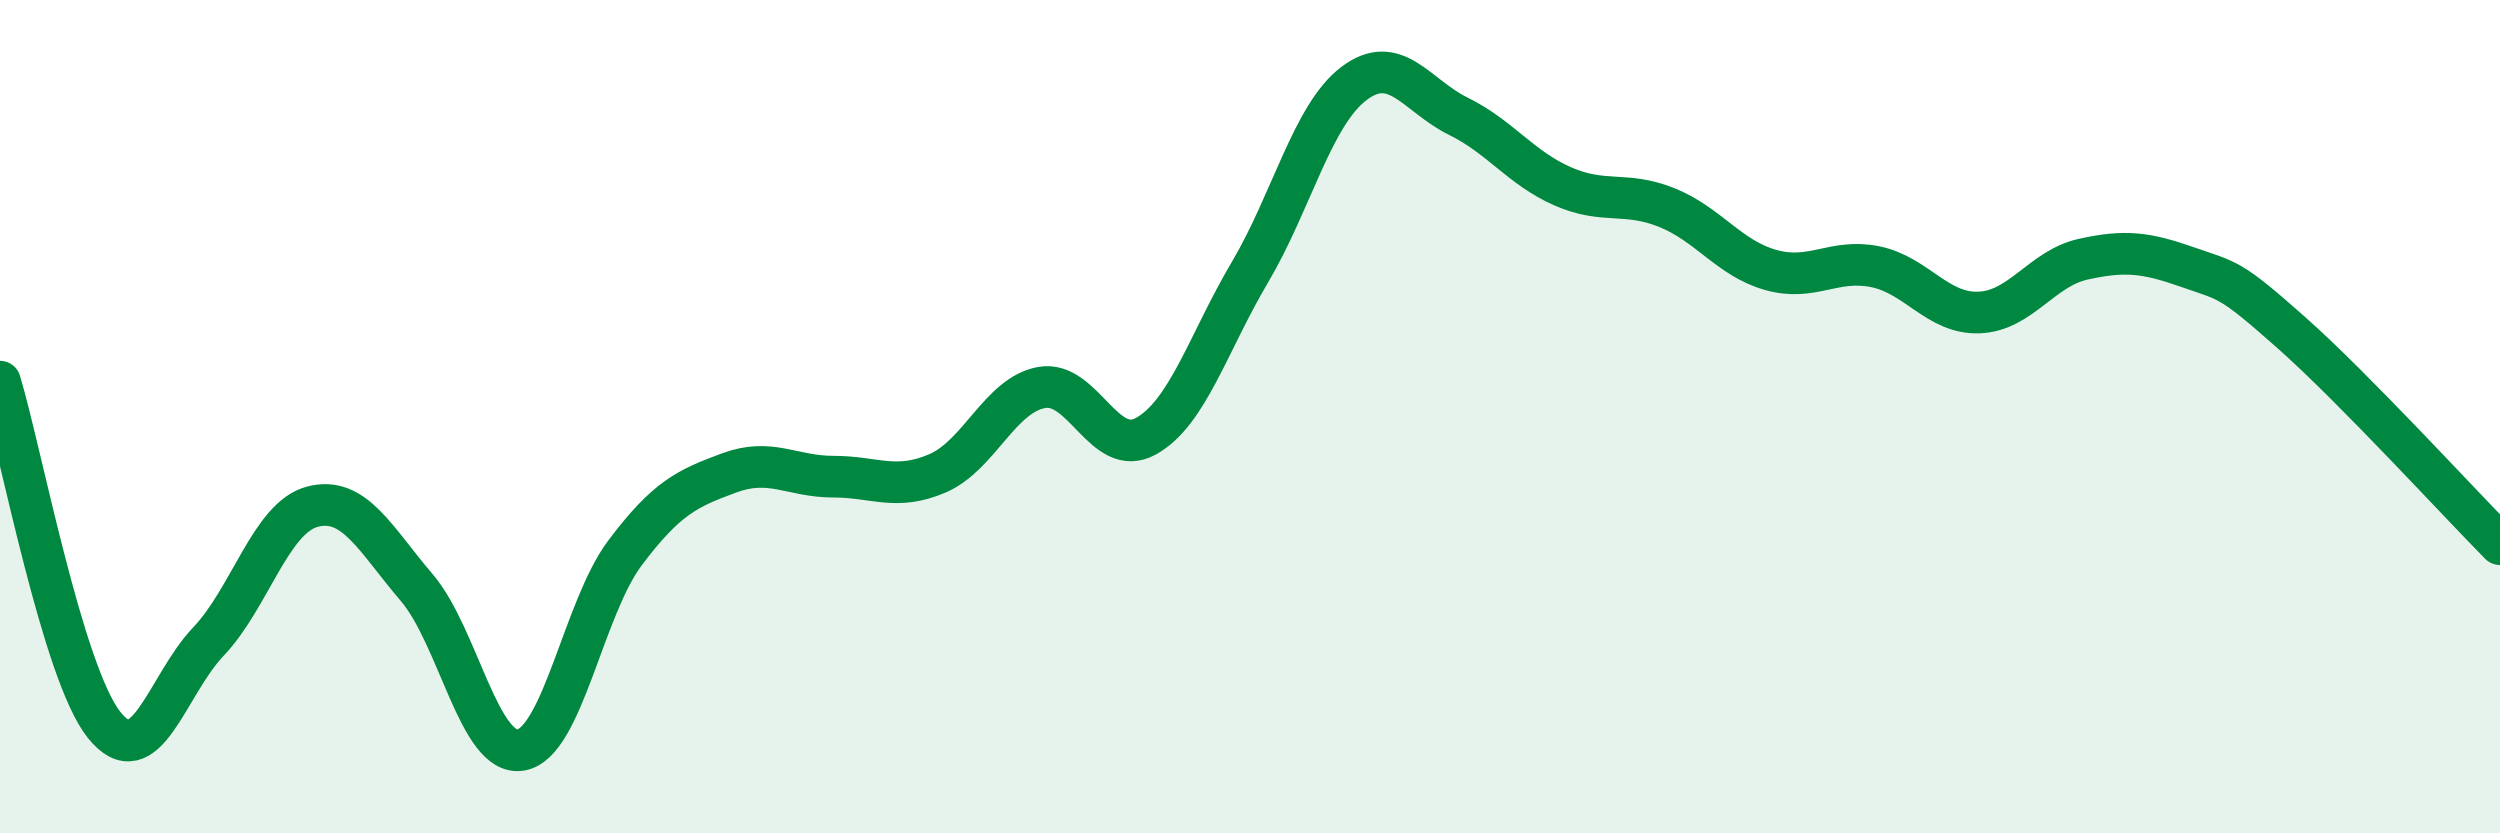 
    <svg width="60" height="20" viewBox="0 0 60 20" xmlns="http://www.w3.org/2000/svg">
      <path
        d="M 0,9.16 C 0.5,10.81 1.5,16.15 2.5,17.4 C 3.5,18.65 4,16.45 5,15.4 C 6,14.35 6.5,12.42 7.5,12.16 C 8.5,11.9 9,12.93 10,14.1 C 11,15.27 11.5,18.17 12.5,18 C 13.5,17.83 14,14.6 15,13.27 C 16,11.94 16.5,11.72 17.5,11.35 C 18.5,10.98 19,11.44 20,11.44 C 21,11.44 21.5,11.79 22.5,11.36 C 23.5,10.93 24,9.48 25,9.3 C 26,9.12 26.5,11.02 27.5,10.47 C 28.5,9.92 29,8.22 30,6.53 C 31,4.84 31.5,2.75 32.5,2 C 33.5,1.25 34,2.3 35,2.79 C 36,3.28 36.5,4.03 37.5,4.47 C 38.5,4.91 39,4.58 40,4.98 C 41,5.38 41.5,6.2 42.5,6.48 C 43.5,6.76 44,6.2 45,6.4 C 46,6.6 46.5,7.54 47.5,7.5 C 48.5,7.46 49,6.44 50,6.22 C 51,6 51.5,6.06 52.5,6.41 C 53.5,6.76 53.5,6.66 55,7.99 C 56.5,9.32 59,12.05 60,13.06L60 20L0 20Z"
        fill="#008740"
        opacity="0.1"
        stroke-linecap="round"
        stroke-linejoin="round"
      />
      <path
        d="M 0,9.16 C 0.5,10.81 1.5,16.15 2.5,17.4 C 3.5,18.65 4,16.45 5,15.4 C 6,14.35 6.5,12.42 7.5,12.16 C 8.5,11.9 9,12.93 10,14.1 C 11,15.27 11.5,18.17 12.5,18 C 13.5,17.83 14,14.6 15,13.27 C 16,11.94 16.5,11.72 17.5,11.35 C 18.5,10.98 19,11.44 20,11.44 C 21,11.44 21.5,11.79 22.5,11.36 C 23.5,10.93 24,9.48 25,9.3 C 26,9.12 26.5,11.02 27.5,10.47 C 28.5,9.92 29,8.22 30,6.53 C 31,4.84 31.5,2.75 32.5,2 C 33.5,1.25 34,2.3 35,2.79 C 36,3.28 36.5,4.03 37.5,4.47 C 38.5,4.91 39,4.58 40,4.98 C 41,5.38 41.5,6.2 42.5,6.48 C 43.5,6.76 44,6.2 45,6.4 C 46,6.6 46.5,7.54 47.5,7.5 C 48.5,7.46 49,6.44 50,6.22 C 51,6 51.5,6.06 52.5,6.41 C 53.5,6.76 53.5,6.66 55,7.99 C 56.5,9.32 59,12.05 60,13.06"
        stroke="#008740"
        stroke-width="1"
        fill="none"
        stroke-linecap="round"
        stroke-linejoin="round"
      />
    </svg>
  